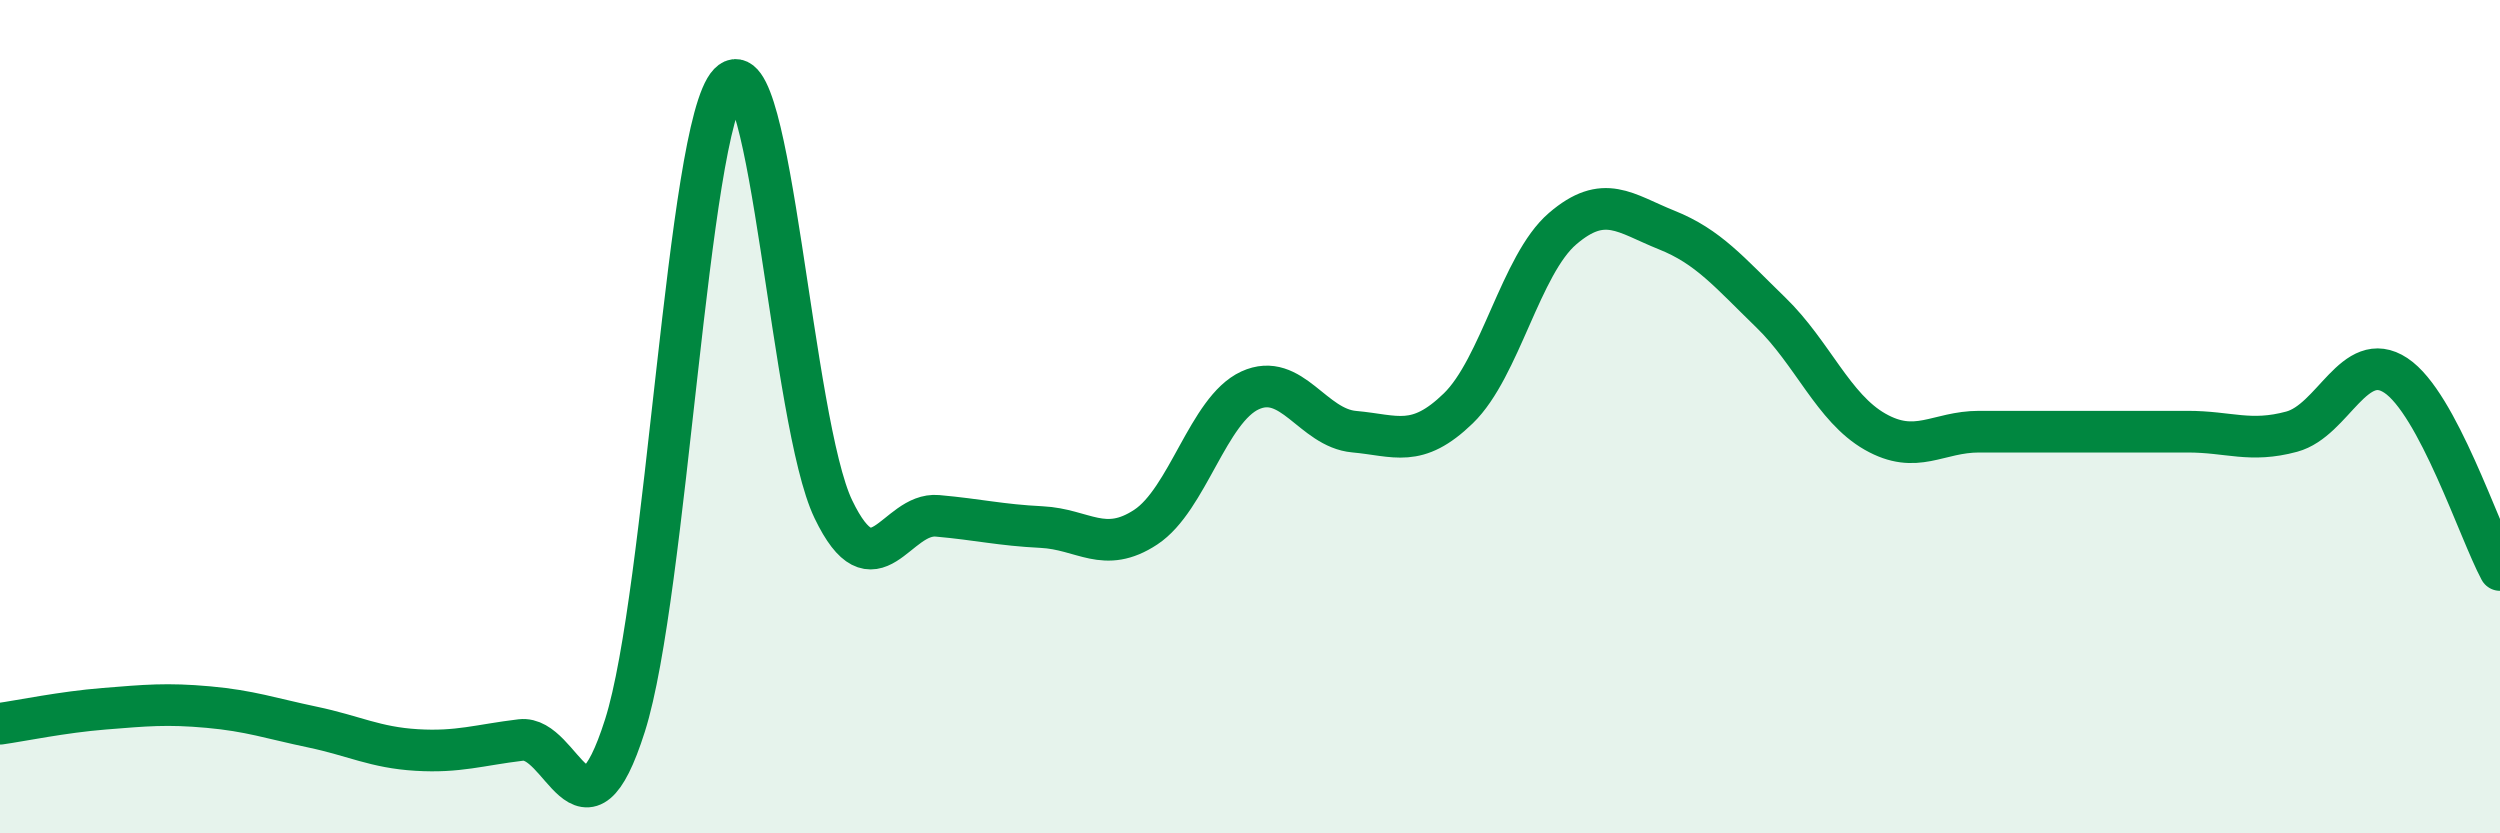 
    <svg width="60" height="20" viewBox="0 0 60 20" xmlns="http://www.w3.org/2000/svg">
      <path
        d="M 0,17.37 C 0.5,17.3 1.5,17.09 2.5,17.01 C 3.5,16.93 4,16.88 5,16.97 C 6,17.06 6.5,17.24 7.5,17.45 C 8.5,17.66 9,17.94 10,18 C 11,18.06 11.5,17.88 12.5,17.76 C 13.5,17.64 14,20.56 15,17.41 C 16,14.26 16.5,3.04 17.5,2 C 18.5,0.96 19,10.14 20,12.22 C 21,14.3 21.5,12.29 22.5,12.38 C 23.5,12.47 24,12.6 25,12.65 C 26,12.7 26.5,13.31 27.5,12.65 C 28.5,11.99 29,9.83 30,9.37 C 31,8.91 31.5,10.27 32.5,10.36 C 33.5,10.45 34,10.77 35,9.8 C 36,8.83 36.5,6.35 37.5,5.49 C 38.5,4.63 39,5.12 40,5.52 C 41,5.92 41.5,6.53 42.5,7.5 C 43.5,8.47 44,9.79 45,10.36 C 46,10.93 46.5,10.36 47.5,10.36 C 48.5,10.36 49,10.36 50,10.36 C 51,10.36 51.5,10.36 52.5,10.36 C 53.5,10.36 54,10.63 55,10.36 C 56,10.09 56.5,8.35 57.5,9.01 C 58.5,9.67 59.5,12.75 60,13.68L60 20L0 20Z"
        fill="#008740"
        opacity="0.1"
        stroke-linecap="round"
        stroke-linejoin="round"
      />
      <path
        d="M 0,17.37 C 0.5,17.3 1.5,17.09 2.5,17.01 C 3.5,16.93 4,16.88 5,16.97 C 6,17.06 6.5,17.24 7.5,17.45 C 8.5,17.66 9,17.94 10,18 C 11,18.06 11.5,17.88 12.5,17.76 C 13.5,17.64 14,20.56 15,17.41 C 16,14.26 16.5,3.04 17.5,2 C 18.5,0.96 19,10.14 20,12.22 C 21,14.3 21.5,12.29 22.5,12.38 C 23.5,12.47 24,12.6 25,12.65 C 26,12.7 26.5,13.31 27.5,12.65 C 28.5,11.99 29,9.83 30,9.37 C 31,8.91 31.5,10.27 32.5,10.36 C 33.5,10.45 34,10.77 35,9.8 C 36,8.83 36.5,6.35 37.5,5.49 C 38.5,4.63 39,5.12 40,5.52 C 41,5.92 41.5,6.53 42.5,7.5 C 43.5,8.47 44,9.79 45,10.36 C 46,10.93 46.5,10.36 47.5,10.36 C 48.5,10.36 49,10.36 50,10.36 C 51,10.36 51.5,10.36 52.5,10.36 C 53.5,10.36 54,10.63 55,10.36 C 56,10.09 56.5,8.35 57.5,9.01 C 58.5,9.67 59.5,12.75 60,13.68"
        stroke="#008740"
        stroke-width="1"
        fill="none"
        stroke-linecap="round"
        stroke-linejoin="round"
      />
    </svg>
  